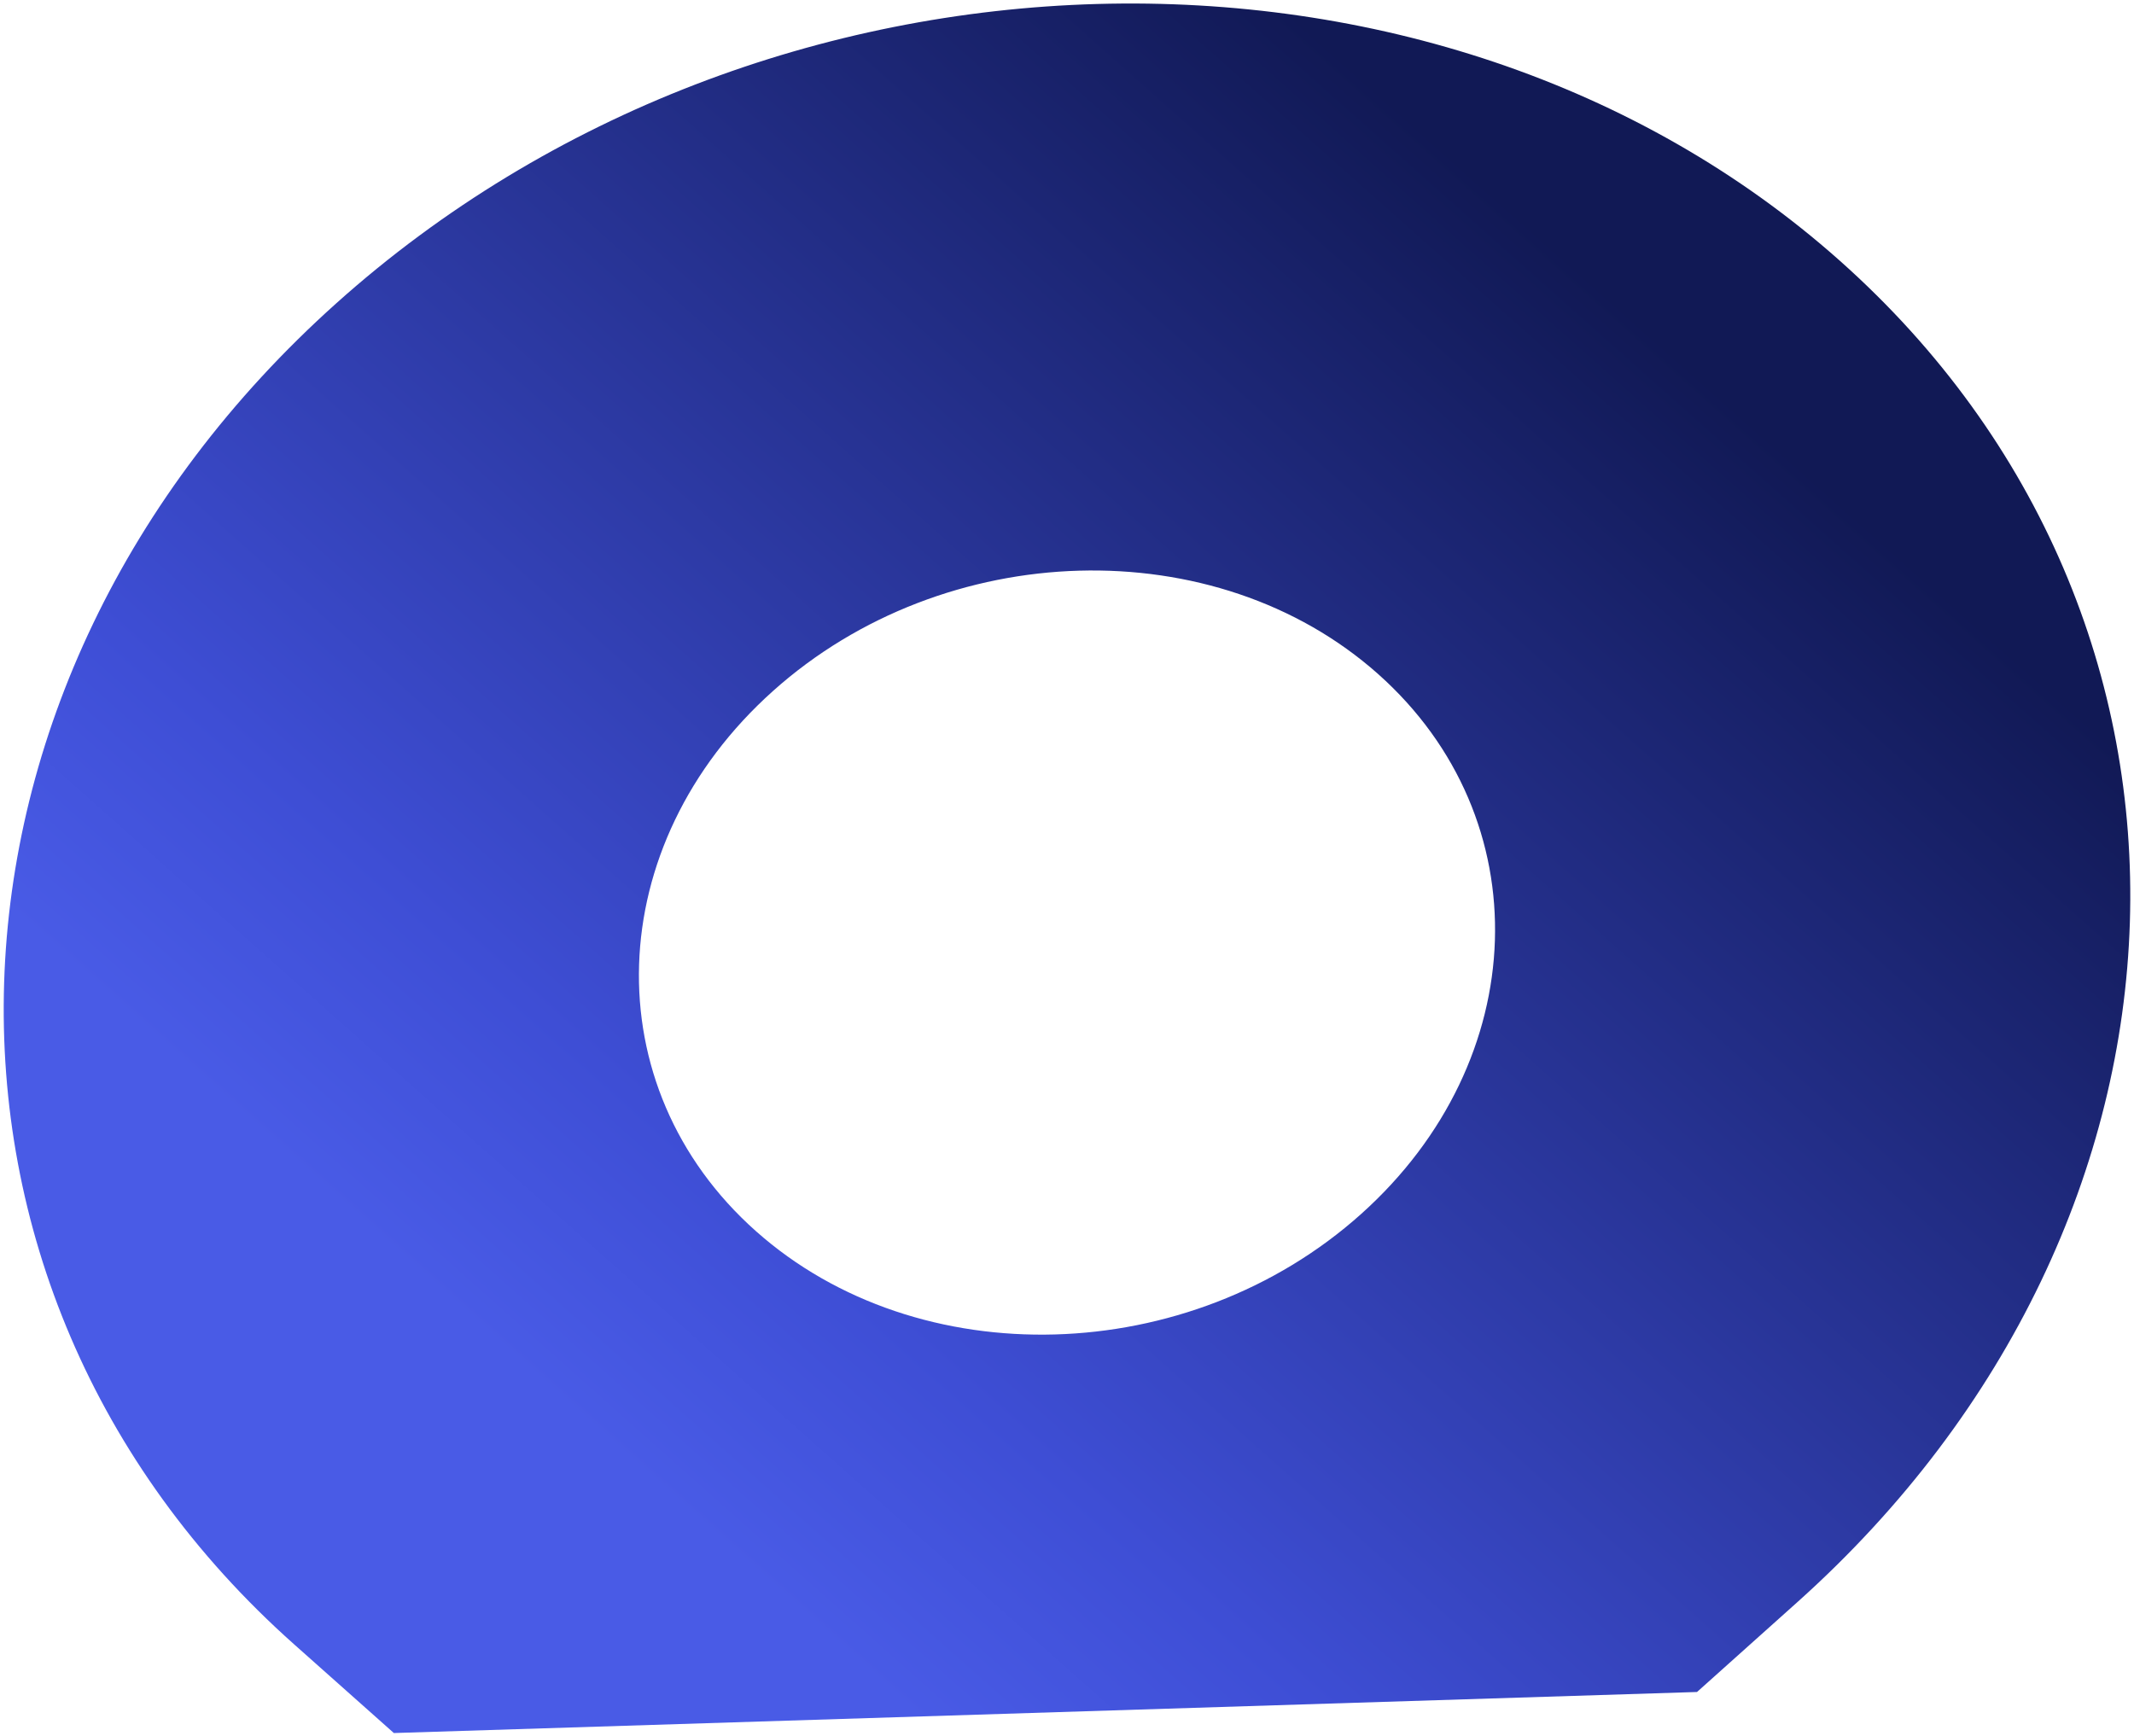 <svg width="504" height="410" viewBox="0 0 504 410" fill="none" xmlns="http://www.w3.org/2000/svg">
<path d="M93.02 409.355L69.497 388.432C-25.77 303.694 -21.291 161.829 79.502 71.568C180.295 -18.693 339.235 -23.171 434.502 61.568C529.77 146.306 525.29 288.171 424.497 378.432L400.796 399.658L93.02 409.355ZM321.445 286.774C362.023 250.435 363.827 193.32 325.473 159.205C287.118 125.089 223.13 126.892 182.55 163.23C141.971 199.569 140.167 256.684 178.522 290.8C216.877 324.915 280.866 323.112 321.445 286.774Z" fill="url(#paint0_linear_3580_5301)"/>
<defs>
<linearGradient id="paint0_linear_3580_5301" x1="69.497" y1="388.432" x2="393.04" y2="24.687" gradientUnits="userSpaceOnUse">
<stop offset="0.173" stop-color="#495BE6"/>
<stop offset="0.308" stop-color="#3E4ED5"/>
<stop offset="0.913" stop-color="#111955"/>
</linearGradient>
</defs>
</svg>
